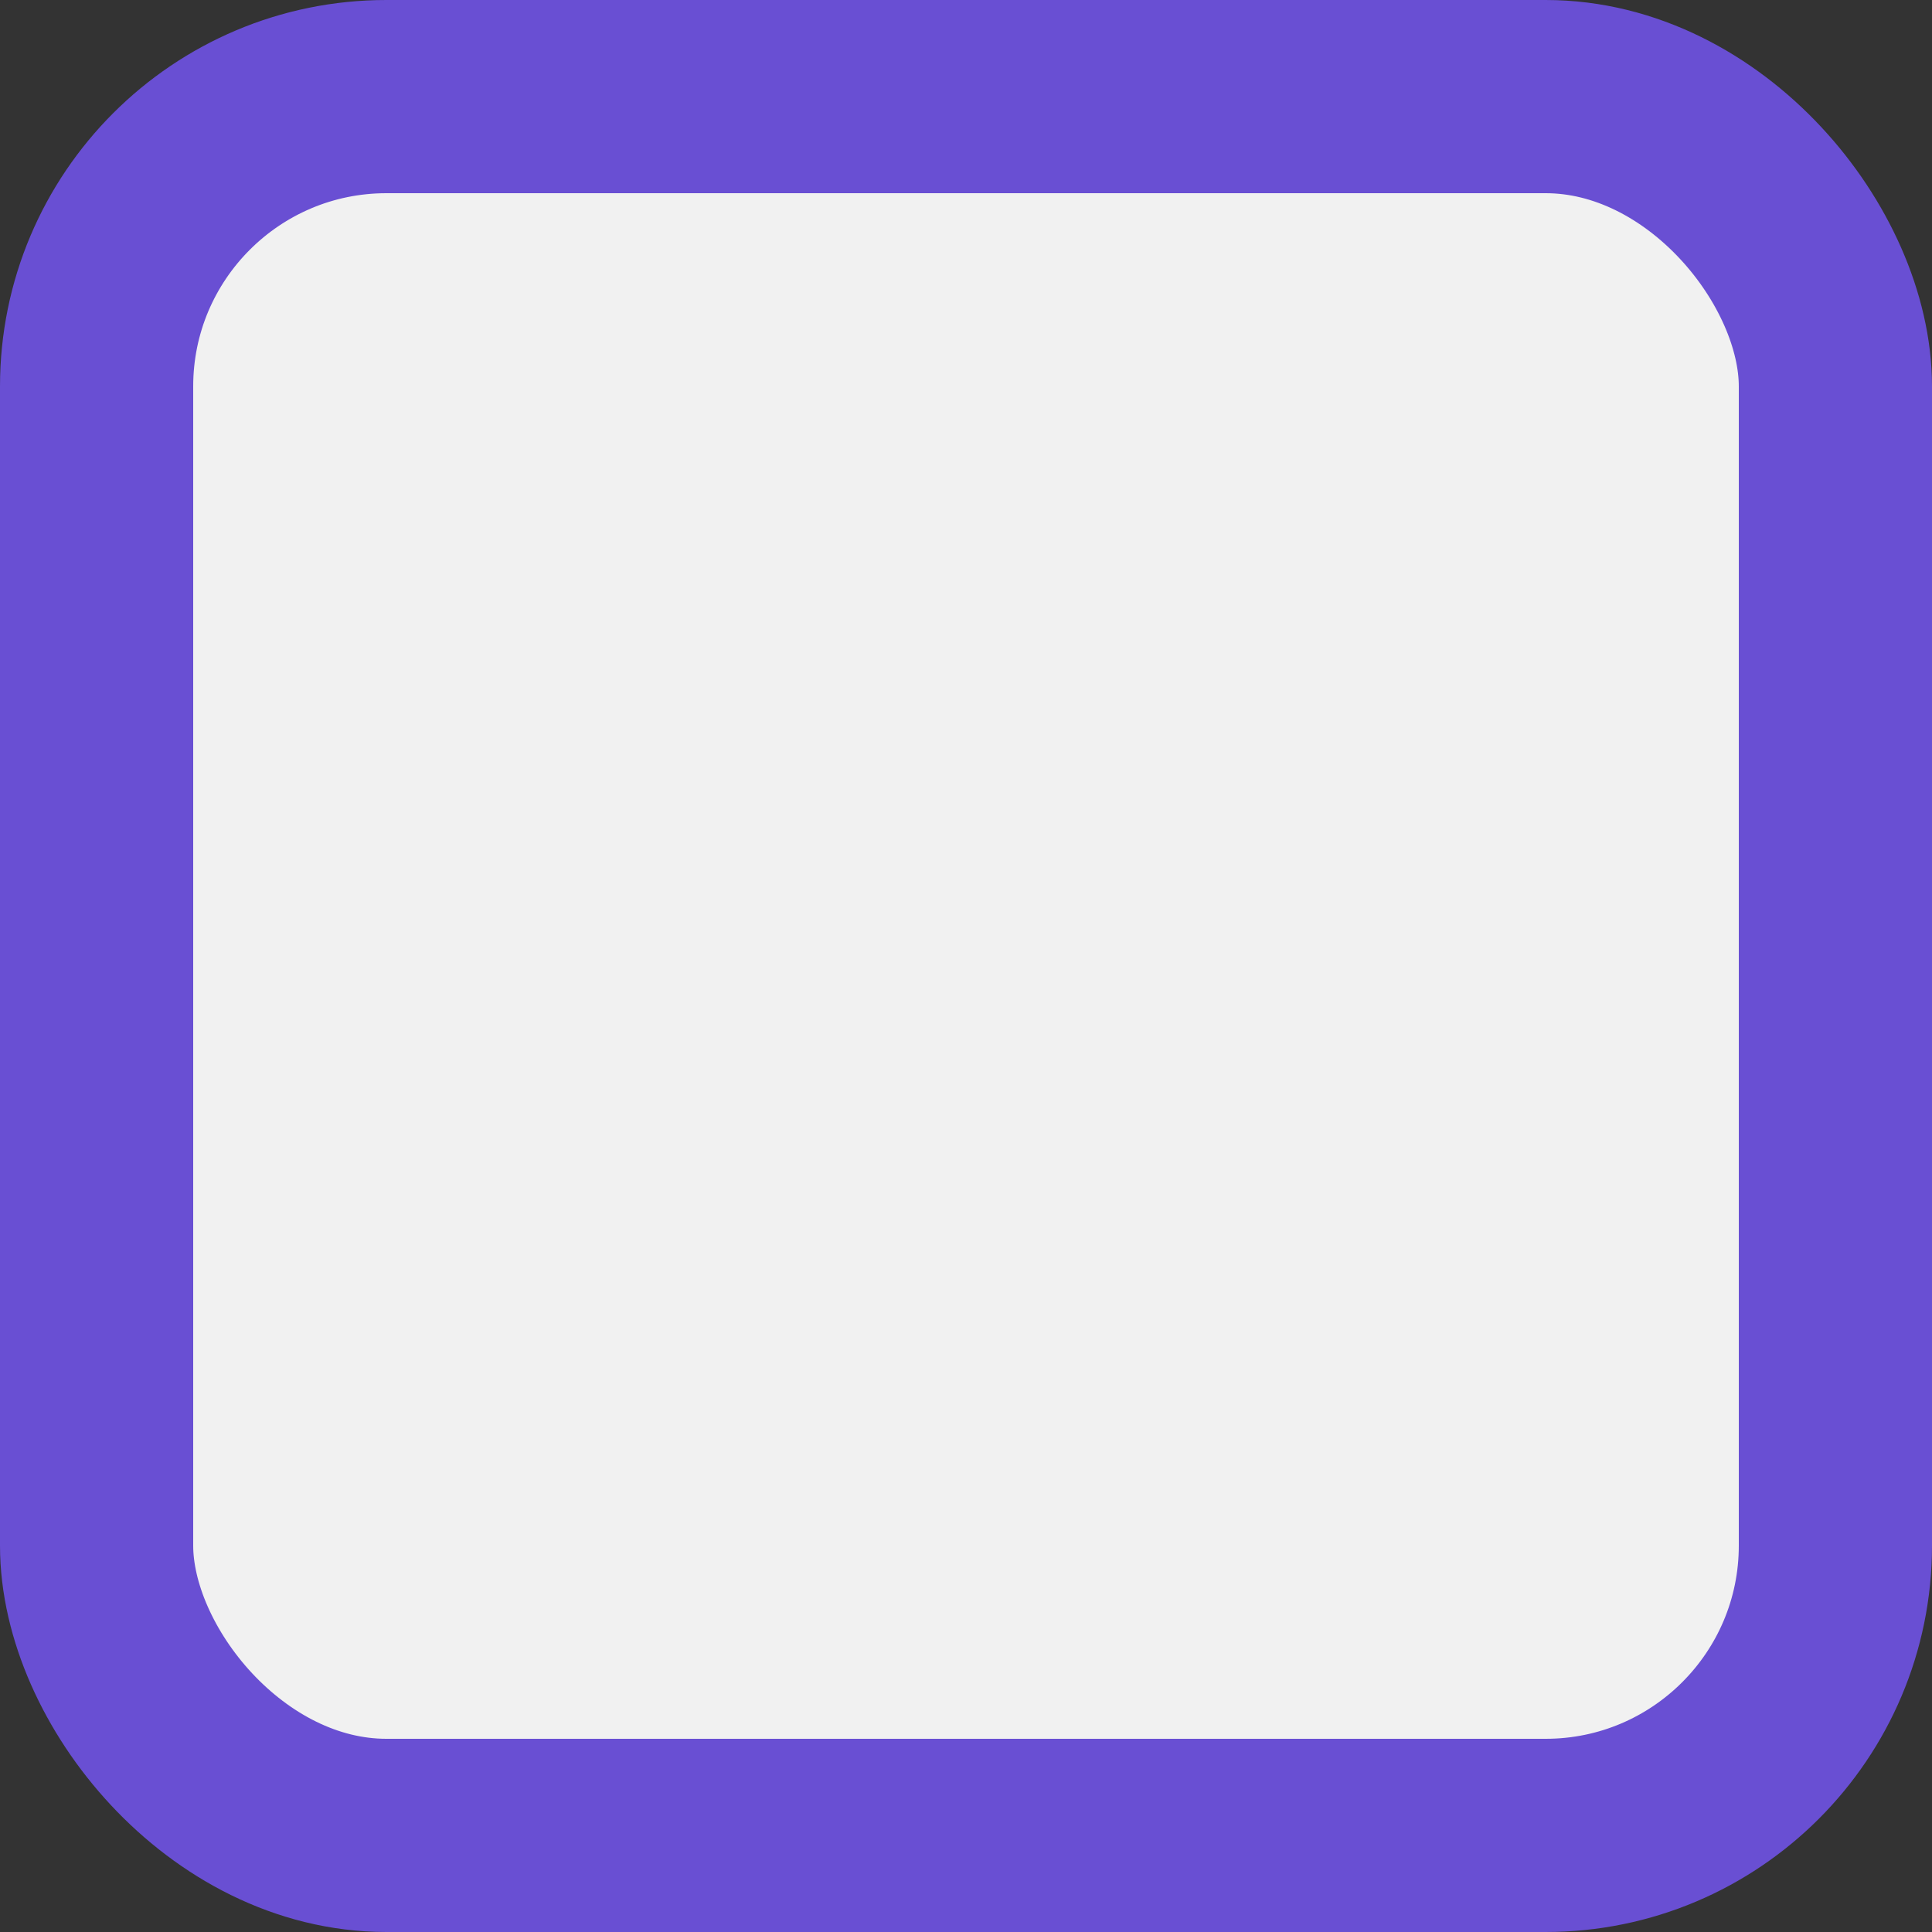 <?xml version="1.0" encoding="UTF-8"?> <svg xmlns="http://www.w3.org/2000/svg" width="20" height="20" viewBox="0 0 20 20" fill="none"><rect x="0" y="0" width="20" height="20" fill="#333333" stroke="none"/><rect x="1" y="1" width="18" height="18" rx="3" fill="#F1F1F1" stroke="#694FD3" stroke-width="2"></rect></svg> 